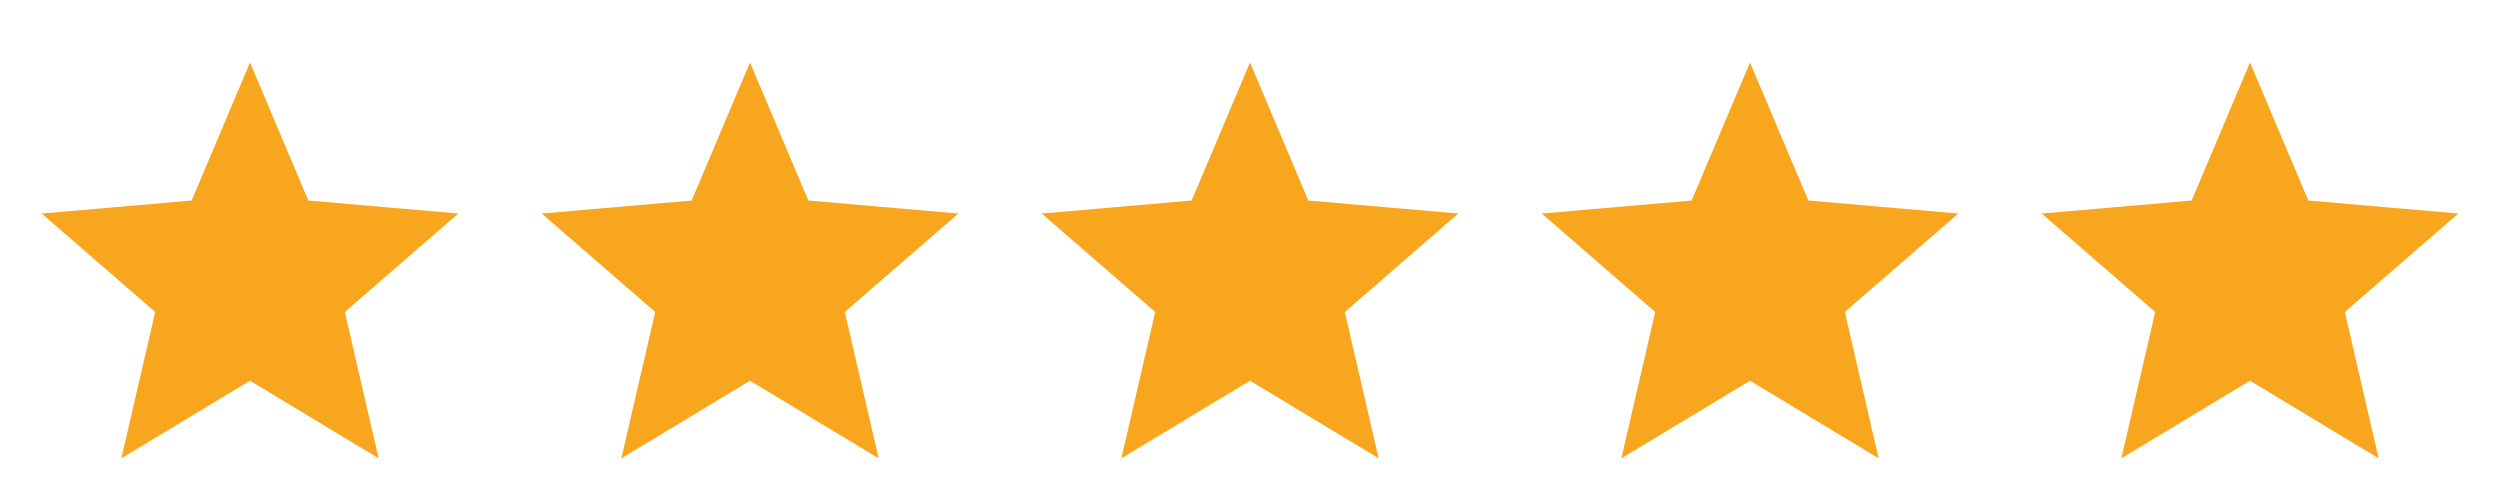 <svg width="170" height="34" viewBox="0 0 170 34" fill="none" xmlns="http://www.w3.org/2000/svg">
<path d="M144.252 31.167L146.554 21.215L138.833 14.521L149.033 13.635L153 4.25L156.967 13.635L167.167 14.521L159.446 21.215L161.748 31.167L153 25.89L144.252 31.167Z" fill="url(#paint0_linear_2148_204)"/>
<path d="M110.252 31.167L112.554 21.215L104.833 14.521L115.033 13.635L119 4.25L122.967 13.635L133.167 14.521L125.446 21.215L127.748 31.167L119 25.89L110.252 31.167Z" fill="#F9A61F"/>
<path d="M76.252 31.167L78.554 21.215L70.833 14.521L81.033 13.635L85 4.25L88.967 13.635L99.167 14.521L91.446 21.215L93.748 31.167L85 25.89L76.252 31.167Z" fill="#F9A61F"/>
<path d="M42.252 31.167L44.554 21.215L36.833 14.521L47.033 13.635L51 4.25L54.967 13.635L65.167 14.521L57.446 21.215L59.748 31.167L51 25.89L42.252 31.167Z" fill="#F9A61F"/>
<path d="M8.252 31.167L10.554 21.215L2.833 14.521L13.033 13.635L17 4.25L20.967 13.635L31.167 14.521L23.446 21.215L25.748 31.167L17 25.89L8.252 31.167Z" fill="#F9A61F"/>
<defs>
<linearGradient id="paint0_linear_2148_204" x1="153" y1="4.25" x2="153" y2="31.167" gradientUnits="userSpaceOnUse">
<stop stop-color="#F9A61F"/>
</linearGradient>
</defs>
</svg>
